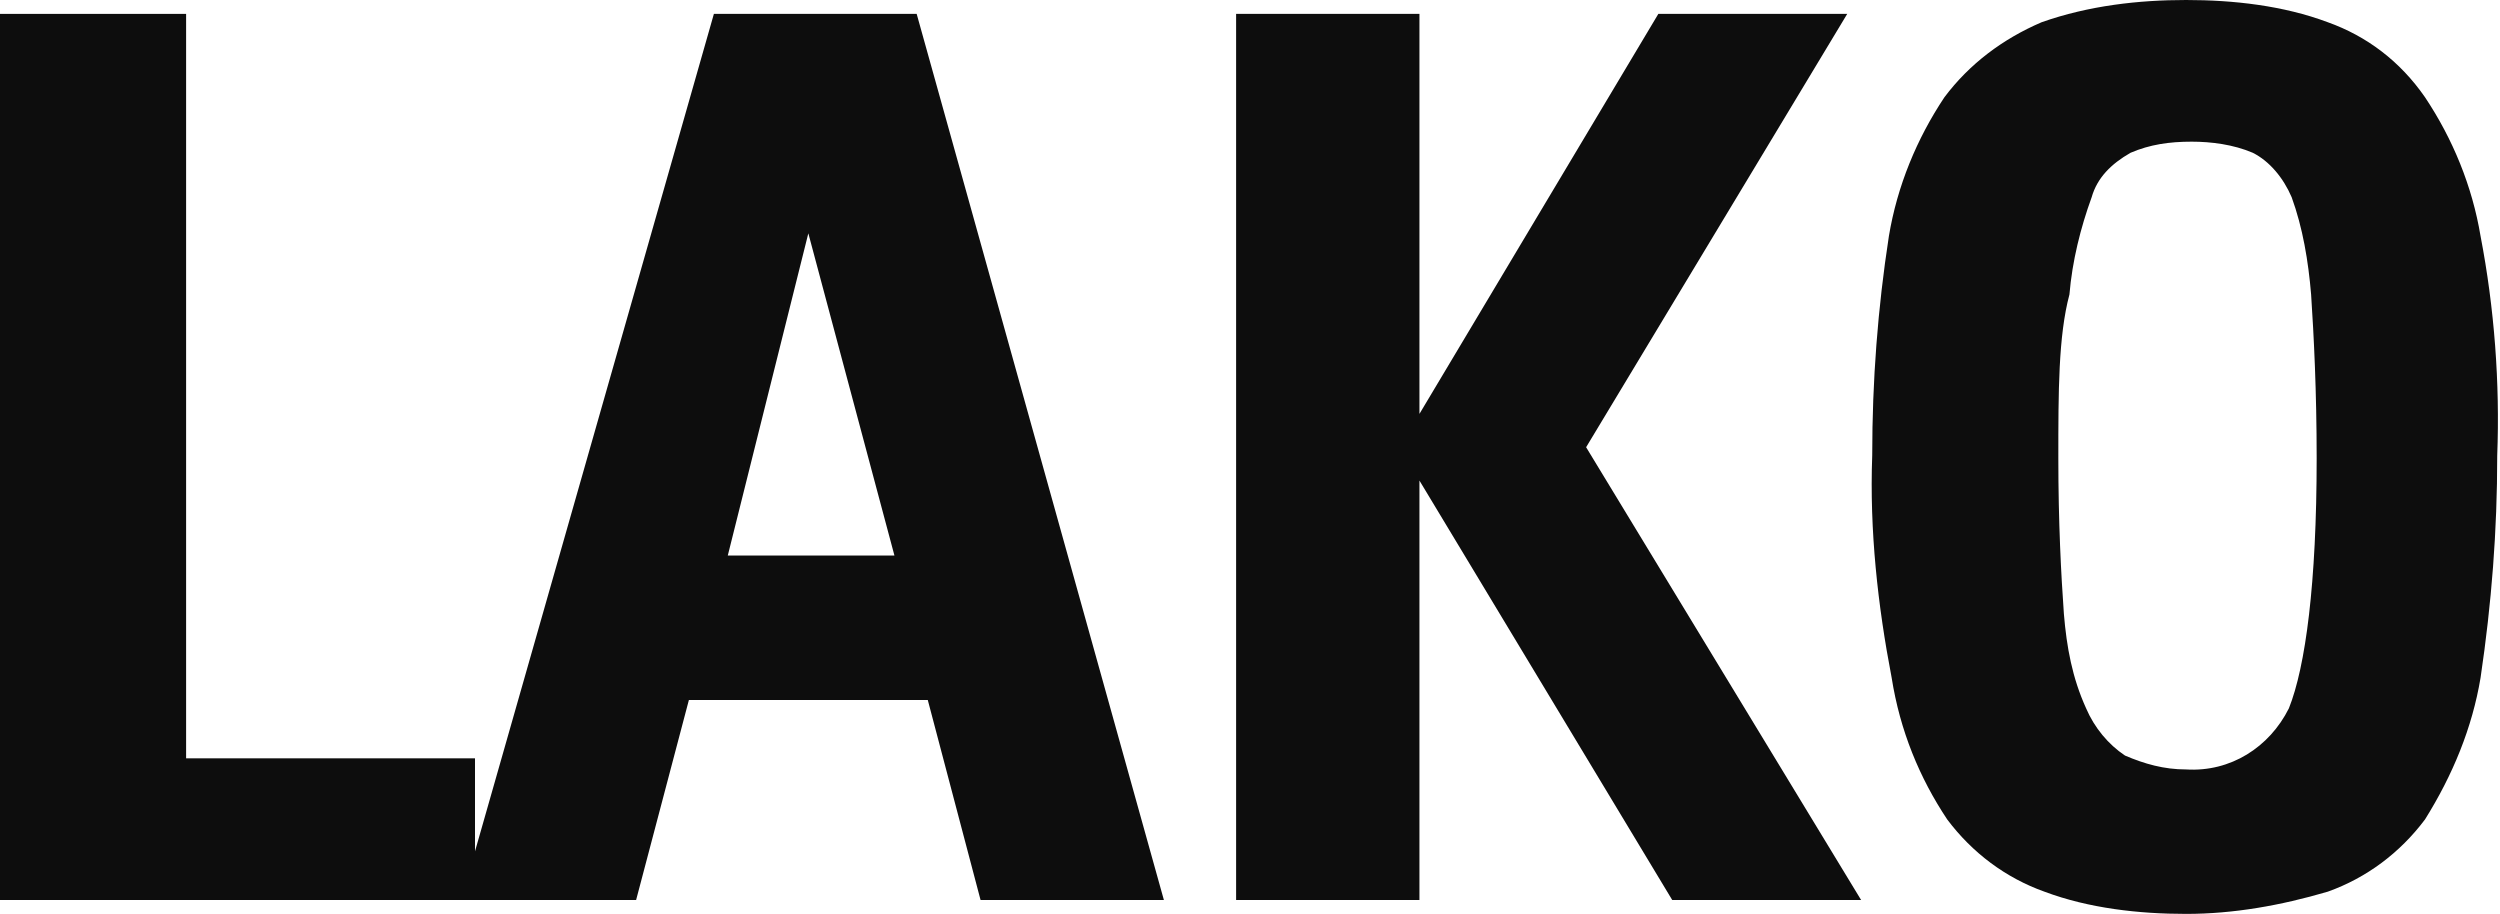<?xml version="1.0" encoding="utf-8"?>
<!-- Generator: Adobe Illustrator 28.3.0, SVG Export Plug-In . SVG Version: 6.00 Build 0)  -->
<svg version="1.1" id="Group_39" xmlns="http://www.w3.org/2000/svg" xmlns:xlink="http://www.w3.org/1999/xlink" x="0px" y="0px"
	 viewBox="0 0 90 32.9" style="enable-background:new 0 0 90 32.9;" xml:space="preserve">
<style type="text/css">
	.st0{fill:#0D0D0D;}
	.st1{clip-path:url(#SVGID_00000030483842570376231680000010308346143305964444_);}
</style>
<path id="Path_128" class="st0" d="M0,0.5v31.9h17.1v-5.1H6.7V0.5H0z"/>
<path id="Path_129" class="st0" d="M25.7,0.5H33l8.9,31.9h-6.6l-1.9-7.2h-8.6l-1.9,7.2h-6.3L25.7,0.5z M29.1,8.4L26.2,20h6L29.1,8.4
	z"/>
<path id="Path_130" class="st0" d="M51.1,0.5v14.4l8.6-14.4h6.8l-9.4,15.6L67,32.4h-6.8l-9.1-15.1v15.1h-6.6V0.5H51.1z"/>
<g id="Group_35">
	<g>
		<defs>
			<rect id="SVGID_1_" width="90" height="32.9"/>
		</defs>
		<clipPath id="SVGID_00000096775496763008421140000000196470006684406411_">
			<use xlink:href="#SVGID_1_"  style="overflow:visible;"/>
		</clipPath>
		<g id="Group_34" style="clip-path:url(#SVGID_00000096775496763008421140000000196470006684406411_);">
			<path id="Path_131" class="st0" d="M67.4,16.4c0-2.7,0.2-5.3,0.6-7.9c0.3-1.8,1-3.5,2-5c0.9-1.2,2.1-2.1,3.5-2.7
				C75.2,0.2,77,0,78.7,0c1.7,0,3.5,0.2,5.1,0.8c1.4,0.5,2.6,1.4,3.5,2.7c1,1.5,1.7,3.2,2,5c0.5,2.6,0.7,5.3,0.6,7.9
				c0,2.7-0.2,5.3-0.6,8c-0.3,1.8-1,3.5-2,5.1c-0.9,1.2-2.1,2.1-3.5,2.6c-1.7,0.5-3.4,0.8-5.1,0.8c-1.7,0-3.5-0.2-5.1-0.8
				c-1.4-0.5-2.6-1.4-3.5-2.6c-1-1.5-1.7-3.2-2-5.1C67.6,21.8,67.3,19.1,67.4,16.4 M74.1,16.5c0,2.3,0.1,4.2,0.2,5.6
				c0.1,1.2,0.3,2.3,0.8,3.4c0.3,0.7,0.8,1.3,1.4,1.7c0.7,0.3,1.4,0.5,2.2,0.5c1.6,0.1,3-0.8,3.7-2.2c0.6-1.5,1-4.5,1-9
				c0-2.4-0.1-4.4-0.2-5.9c-0.1-1.2-0.3-2.4-0.7-3.5c-0.3-0.7-0.8-1.3-1.4-1.6c-0.7-0.3-1.5-0.4-2.2-0.4c-0.8,0-1.5,0.1-2.2,0.4
				c-0.7,0.4-1.2,0.9-1.4,1.6c-0.4,1.1-0.7,2.3-0.8,3.5C74.1,12.1,74.1,14.1,74.1,16.5"/>
		</g>
	</g>
</g>
</svg>
